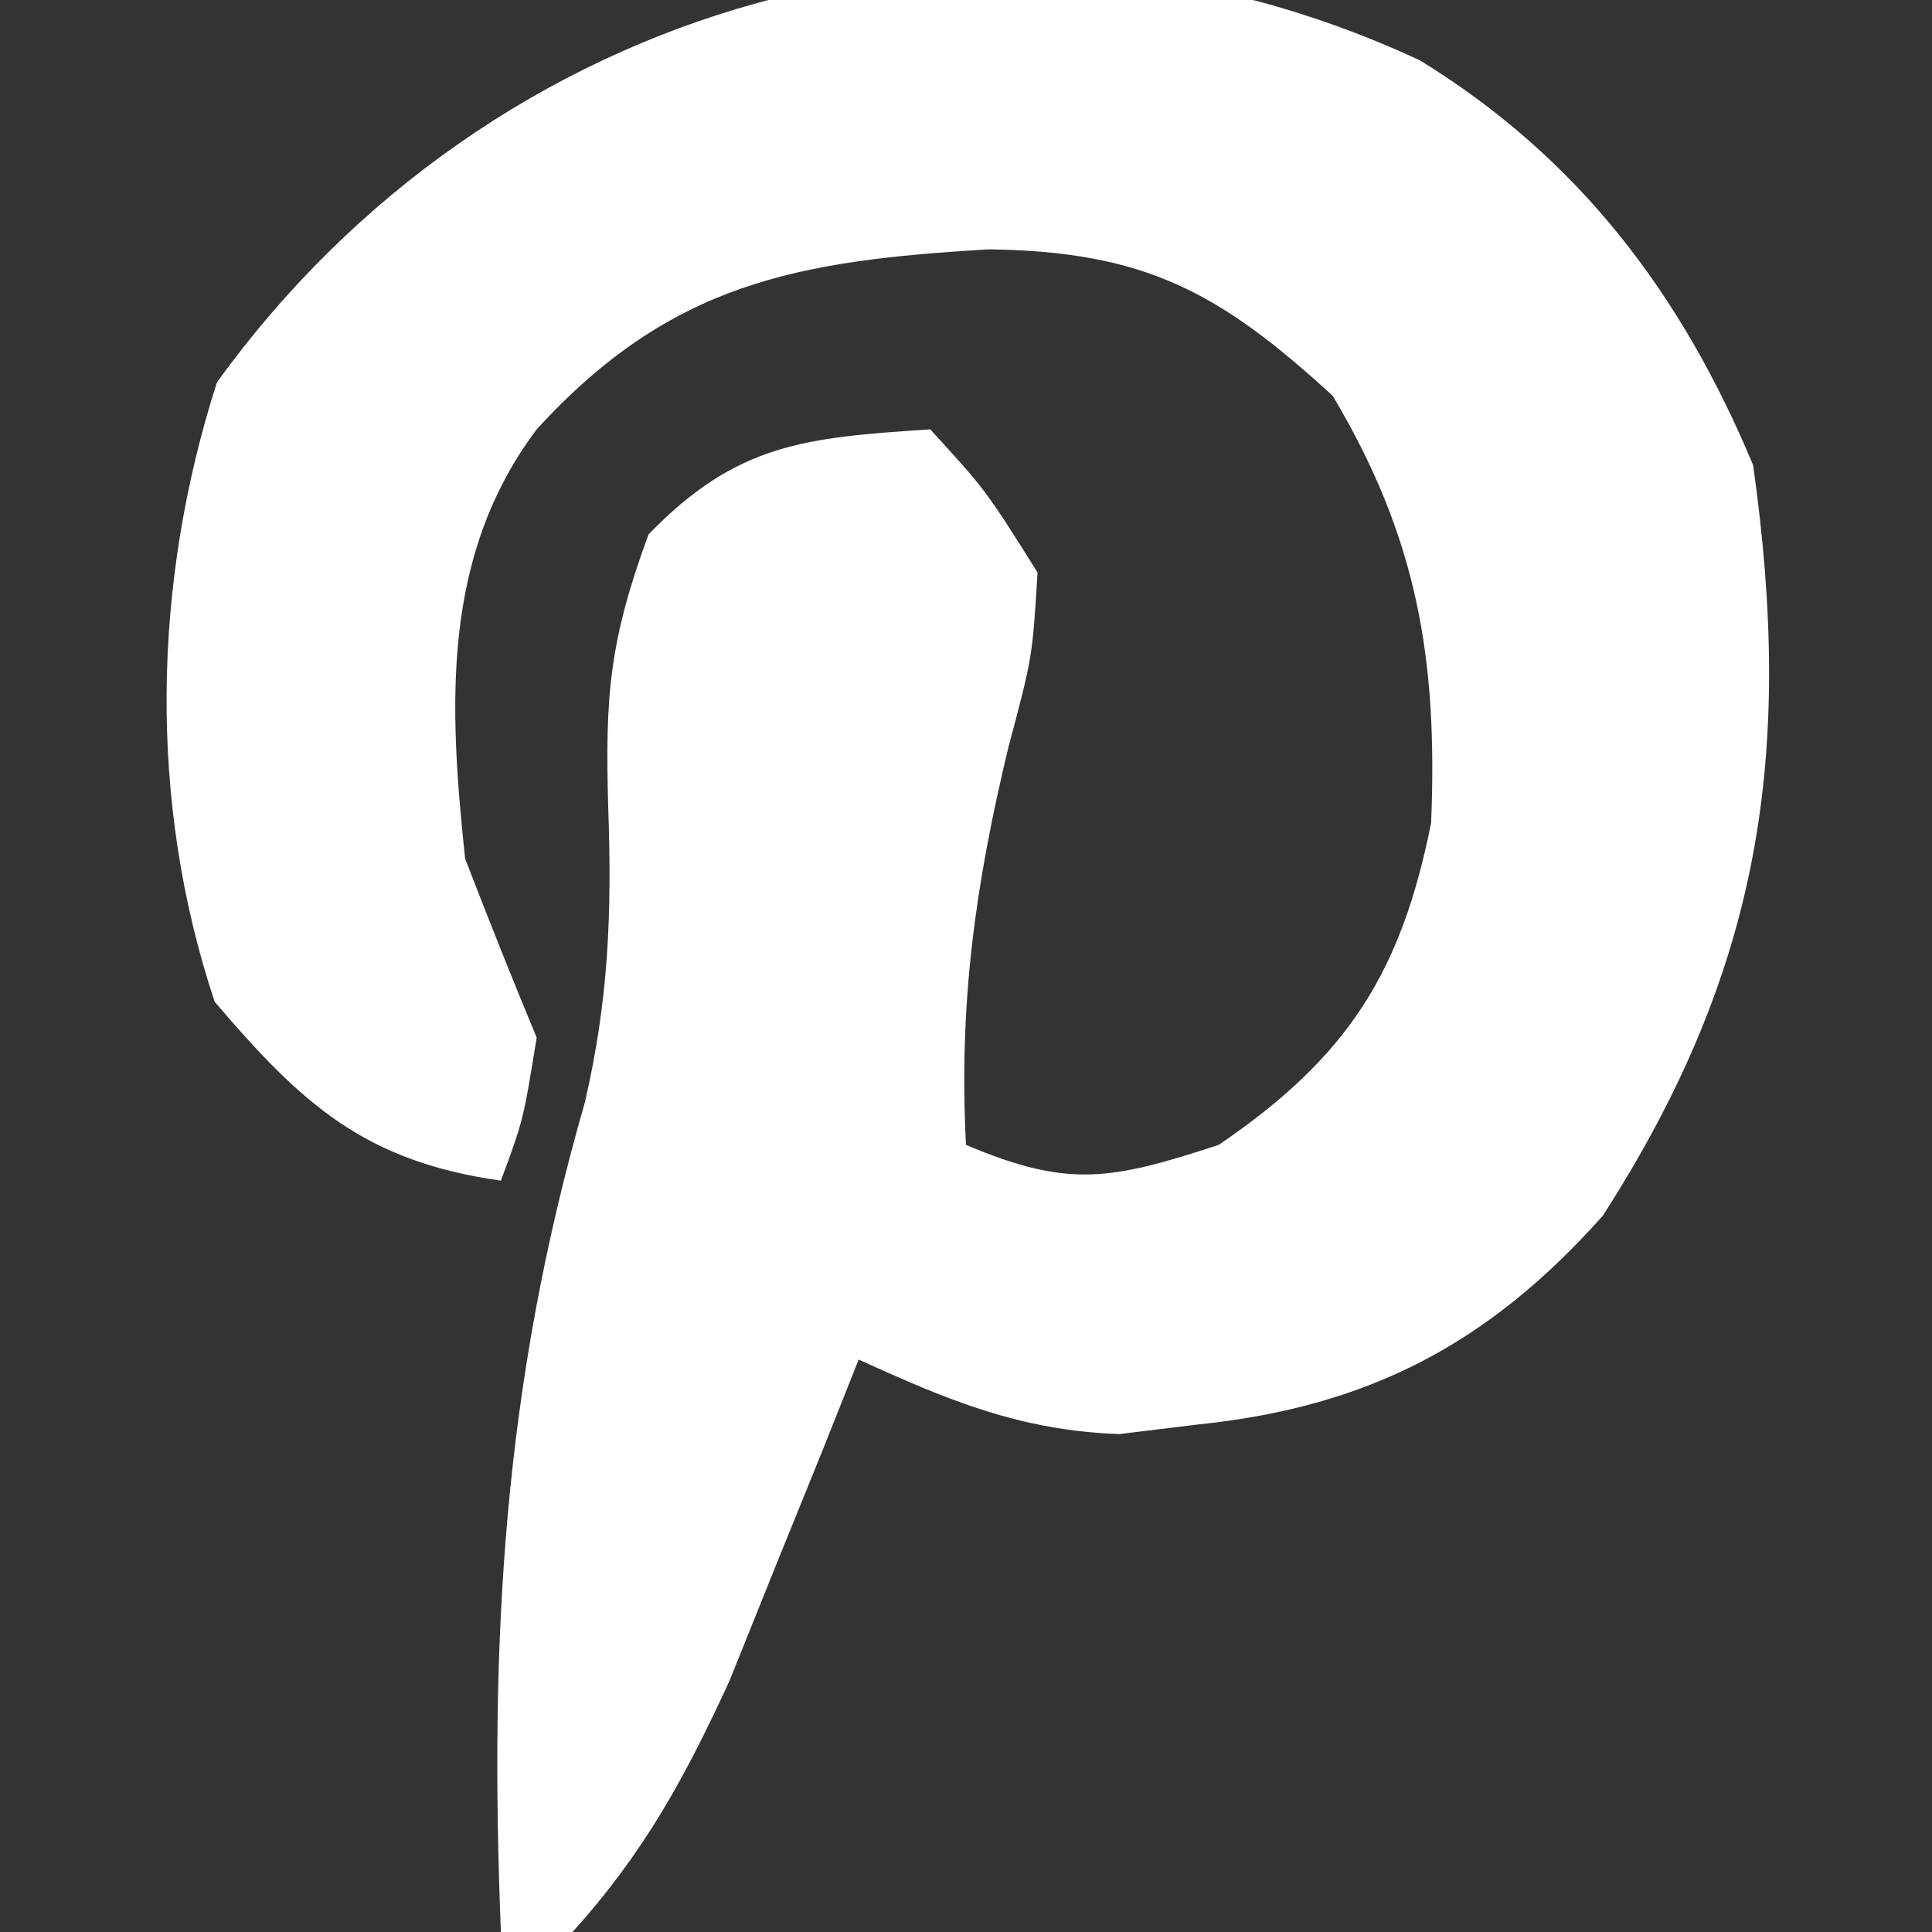 <?xml version="1.0" encoding="utf-8"?>
<svg xmlns="http://www.w3.org/2000/svg" version="1.1" width="54" height="54">
<rect width="100%" height="100%" fill="#333333" stroke="none"/>
<path fill="#FFFFFF" transform="translate(39.688,1.688)" d="M0 0 C4.445 2.729 7.317 6.534 9.312 11.312 C10.453 19.404 9.529 25.421 5.113 32.289 C1.926 35.871 -1.437 37.632 -6.188 38.125 C-6.92 38.214 -7.652 38.303 -8.406 38.395 C-11.172 38.295 -13.186 37.453 -15.688 36.312 C-16.014 37.132 -16.34 37.952 -16.676 38.797 C-17.113 39.875 -17.55 40.952 -18 42.062 C-18.429 43.13 -18.859 44.197 -19.301 45.297 C-20.542 47.995 -21.699 50.116 -23.688 52.312 C-24.348 52.312 -25.008 52.312 -25.688 52.312 C-26.015 44.115 -25.619 37.025 -23.344 29.137 C-22.674 26.253 -22.583 23.825 -22.688 20.875 C-22.777 17.771 -22.66 16.237 -21.562 13.25 C-19.087 10.692 -17.171 10.545 -13.688 10.312 C-12.137 12.008 -12.137 12.008 -10.688 14.312 C-10.832 16.68 -10.832 16.68 -11.5 19.188 C-12.421 23.005 -12.896 26.359 -12.688 30.312 C-9.82 31.526 -8.643 31.298 -5.625 30.312 C-2.024 27.861 -0.526 25.507 0.312 21.312 C0.501 16.724 -0.077 13.338 -2.438 9.375 C-5.609 6.467 -7.694 5.339 -12.055 5.281 C-17.394 5.598 -20.93 6.203 -24.688 10.312 C-27.357 13.872 -27.14 18.037 -26.688 22.312 C-26.041 23.987 -25.378 25.656 -24.688 27.312 C-25.062 29.625 -25.062 29.625 -25.688 31.312 C-29.488 30.77 -31.226 29.198 -33.688 26.312 C-35.555 20.709 -35.423 14.605 -33.625 9 C-25.986 -1.595 -12.196 -5.684 0 0 Z"/>
</svg>